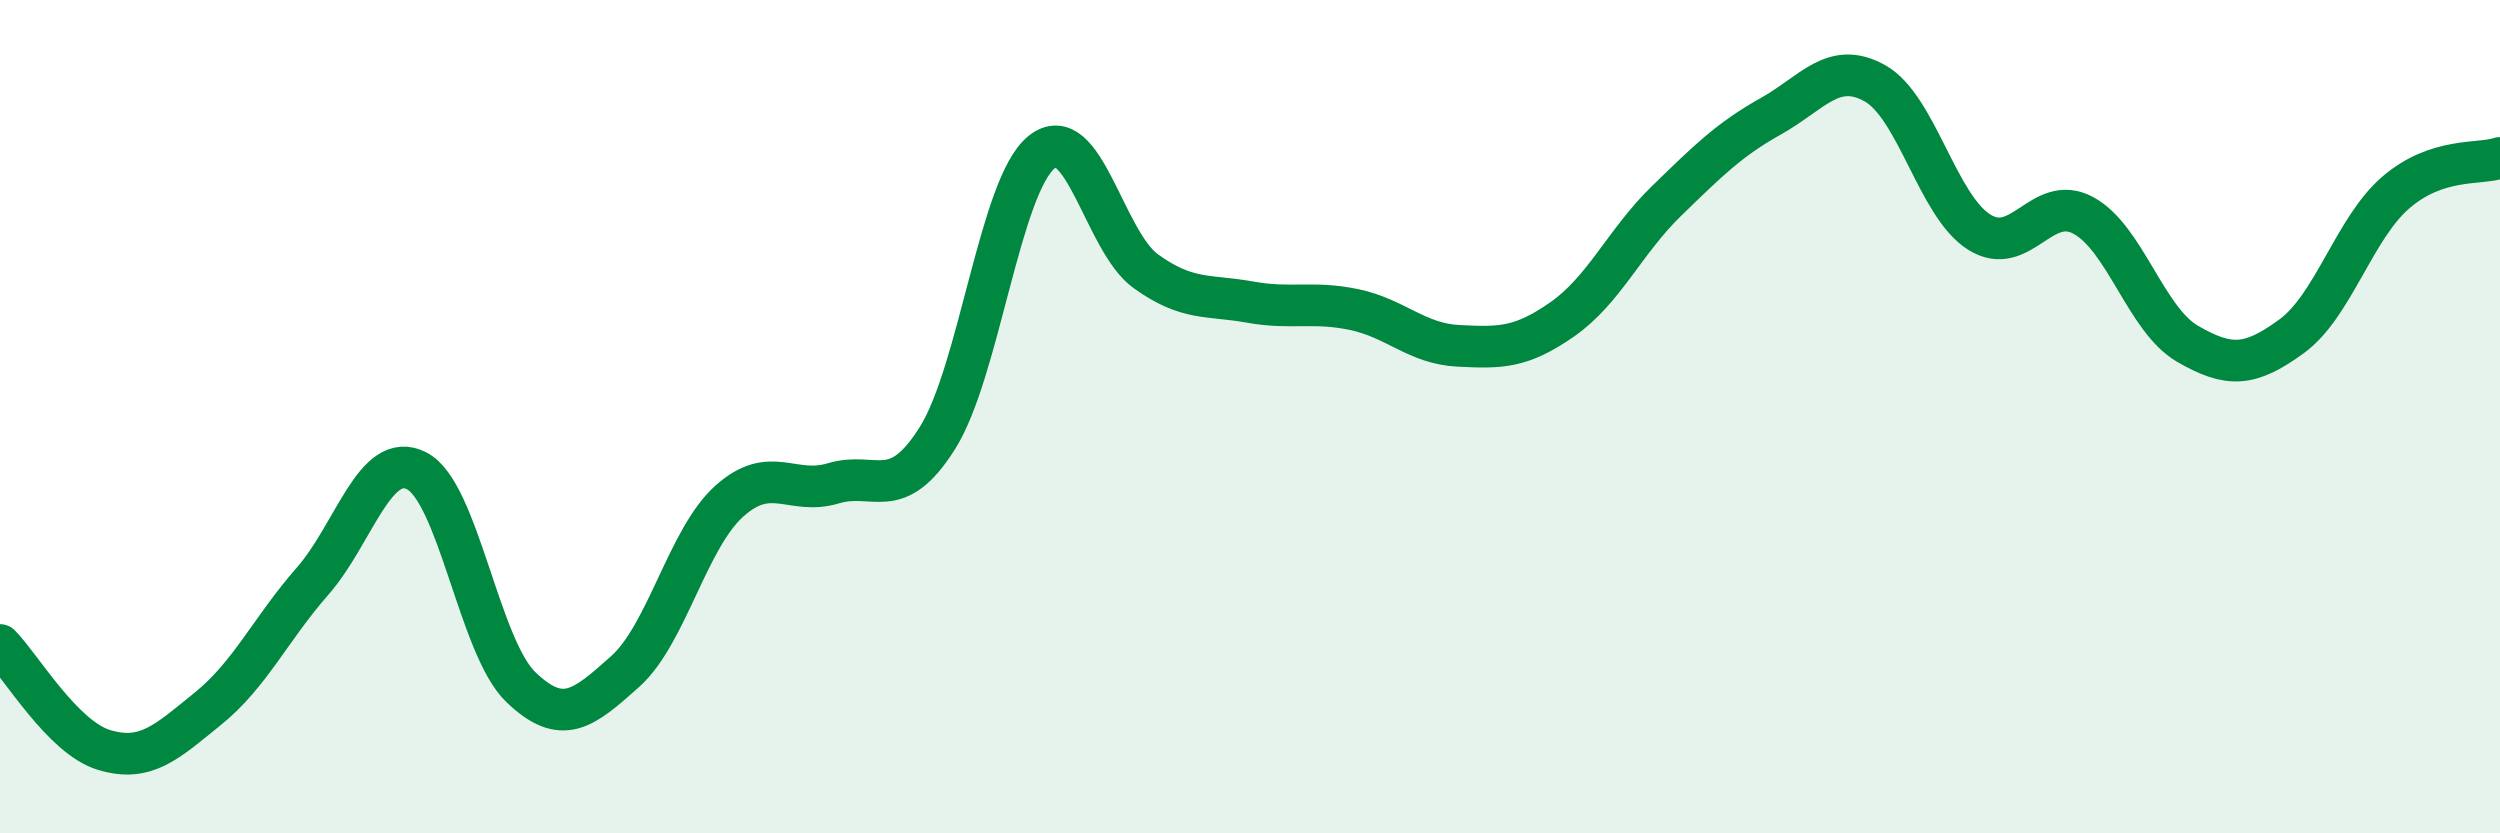 
    <svg width="60" height="20" viewBox="0 0 60 20" xmlns="http://www.w3.org/2000/svg">
      <path
        d="M 0,15.48 C 0.5,15.98 1.5,17.7 2.5,18 C 3.5,18.3 4,17.81 5,17 C 6,16.19 6.5,15.09 7.5,13.95 C 8.5,12.81 9,10.79 10,11.3 C 11,11.81 11.5,15.53 12.5,16.49 C 13.5,17.45 14,17.01 15,16.12 C 16,15.23 16.5,12.93 17.5,12.03 C 18.5,11.13 19,11.9 20,11.6 C 21,11.3 21.5,12.1 22.5,10.51 C 23.5,8.92 24,4.45 25,3.65 C 26,2.85 26.5,5.79 27.5,6.51 C 28.5,7.23 29,7.07 30,7.25 C 31,7.43 31.5,7.22 32.5,7.43 C 33.5,7.64 34,8.25 35,8.3 C 36,8.35 36.5,8.36 37.5,7.66 C 38.5,6.96 39,5.79 40,4.82 C 41,3.85 41.5,3.35 42.5,2.79 C 43.5,2.23 44,1.44 45,2 C 46,2.56 46.5,4.94 47.5,5.57 C 48.5,6.2 49,4.63 50,5.17 C 51,5.71 51.5,7.67 52.5,8.25 C 53.5,8.83 54,8.8 55,8.07 C 56,7.34 56.5,5.48 57.5,4.62 C 58.5,3.76 59.5,3.96 60,3.79L60 20L0 20Z"
        fill="#008740"
        opacity="0.1"
        stroke-linecap="round"
        stroke-linejoin="round"
      />
      <path
        d="M 0,15.48 C 0.5,15.98 1.5,17.7 2.5,18 C 3.5,18.3 4,17.81 5,17 C 6,16.19 6.5,15.09 7.5,13.95 C 8.5,12.81 9,10.79 10,11.3 C 11,11.81 11.5,15.53 12.5,16.49 C 13.5,17.45 14,17.01 15,16.12 C 16,15.23 16.5,12.93 17.5,12.03 C 18.5,11.13 19,11.9 20,11.6 C 21,11.3 21.5,12.1 22.5,10.51 C 23.5,8.92 24,4.45 25,3.65 C 26,2.85 26.5,5.79 27.5,6.51 C 28.5,7.23 29,7.07 30,7.25 C 31,7.43 31.5,7.22 32.5,7.43 C 33.5,7.64 34,8.25 35,8.3 C 36,8.35 36.5,8.36 37.5,7.66 C 38.5,6.96 39,5.79 40,4.82 C 41,3.85 41.5,3.35 42.5,2.79 C 43.5,2.23 44,1.44 45,2 C 46,2.56 46.5,4.94 47.5,5.57 C 48.5,6.2 49,4.63 50,5.17 C 51,5.71 51.5,7.67 52.5,8.25 C 53.5,8.83 54,8.8 55,8.07 C 56,7.34 56.5,5.48 57.5,4.62 C 58.5,3.76 59.5,3.96 60,3.79"
        stroke="#008740"
        stroke-width="1"
        fill="none"
        stroke-linecap="round"
        stroke-linejoin="round"
      />
    </svg>
  